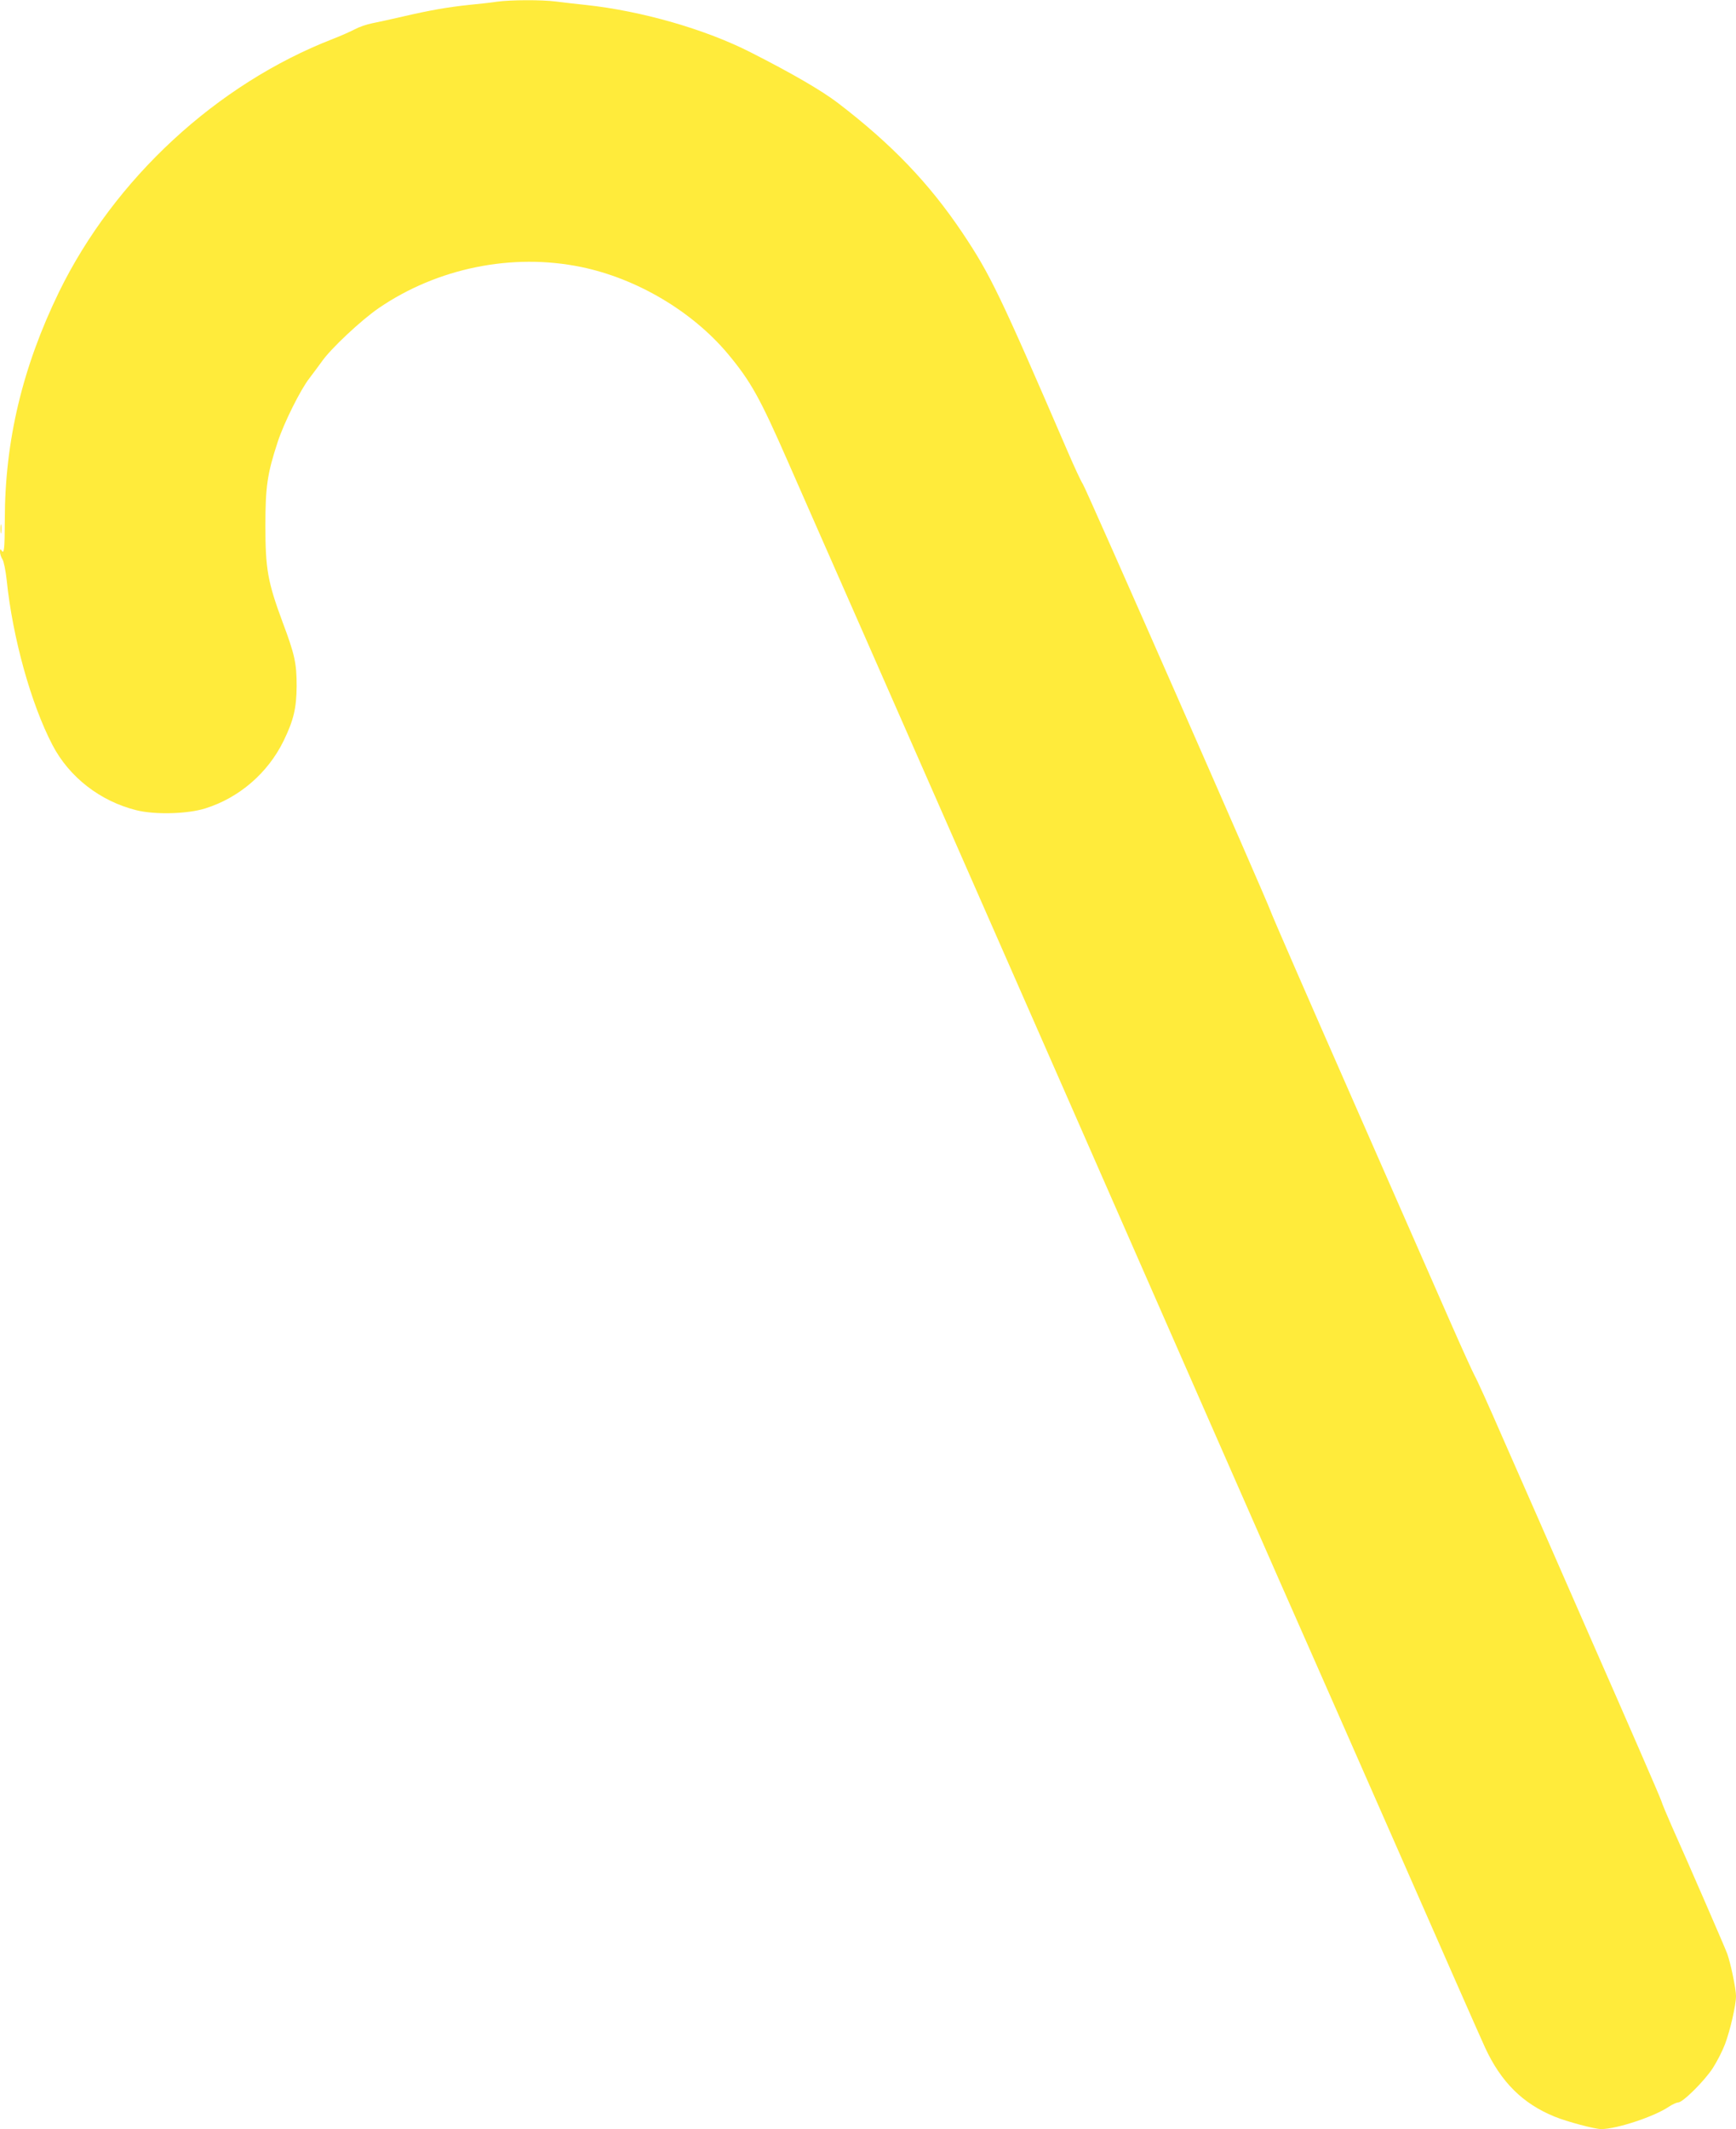 <?xml version="1.0" standalone="no"?>
<!DOCTYPE svg PUBLIC "-//W3C//DTD SVG 20010904//EN"
 "http://www.w3.org/TR/2001/REC-SVG-20010904/DTD/svg10.dtd">
<svg version="1.0" xmlns="http://www.w3.org/2000/svg"
 width="1044pt" height="1280pt" viewBox="0 0 1044 1280"
 preserveAspectRatio="xMidYMid meet">
<g transform="translate(0,1280) scale(0.1,-0.1)"
fill="#ffeb3b" stroke="none">
<path d="M2990 12790 c-30 -5 -104 -13 -165 -19 -134 -14 -241 -33 -405 -71
-69 -16 -151 -34 -182 -40 -32 -6 -78 -22 -104 -36 -25 -13 -85 -40 -132 -58
-698 -271 -1314 -840 -1647 -1521 -220 -452 -326 -897 -326 -1370 -1 -179 -4
-209 -20 -184 -6 10 -9 8 -9 -9 0 -12 7 -33 15 -45 8 -13 19 -68 25 -123 36
-350 147 -747 276 -994 101 -193 287 -337 504 -391 112 -28 307 -23 415 11
204 64 376 213 470 405 61 125 78 198 79 330 0 137 -11 189 -85 386 -89 240
-103 319 -103 579 0 236 12 314 74 503 38 116 138 316 190 382 21 28 55 73 75
101 53 77 238 250 343 322 353 241 802 332 1216 247 336 -69 669 -267 883
-522 139 -167 193 -264 366 -659 58 -131 262 -597 455 -1034 779 -1773 916
-2083 1202 -2735 164 -374 560 -1276 880 -2005 320 -729 593 -1350 607 -1380
14 -30 245 -557 515 -1170 269 -613 507 -1153 529 -1200 96 -208 228 -338 418
-415 72 -30 242 -75 280 -75 93 0 320 75 408 135 21 14 46 25 55 25 28 0 157
128 208 206 26 40 59 105 74 145 32 85 66 236 66 289 0 43 -32 197 -53 255
-14 38 -233 542 -335 770 -27 61 -55 128 -62 150 -7 22 -193 450 -413 950
-219 501 -464 1059 -544 1240 -79 182 -153 345 -164 363 -10 18 -75 160 -143
315 -68 155 -336 766 -596 1357 -260 591 -481 1098 -490 1125 -26 74 -1108
2536 -1128 2565 -10 14 -51 102 -91 195 -407 943 -465 1064 -633 1315 -200
298 -425 533 -749 781 -97 74 -272 176 -522 303 -274 140 -658 250 -992 286
-60 6 -143 16 -183 21 -86 11 -273 10 -352 -1z"/>
<path d="M3 9620 c0 -25 2 -35 4 -22 2 12 2 32 0 45 -2 12 -4 2 -4 -23z"/>
</g>
</svg>
